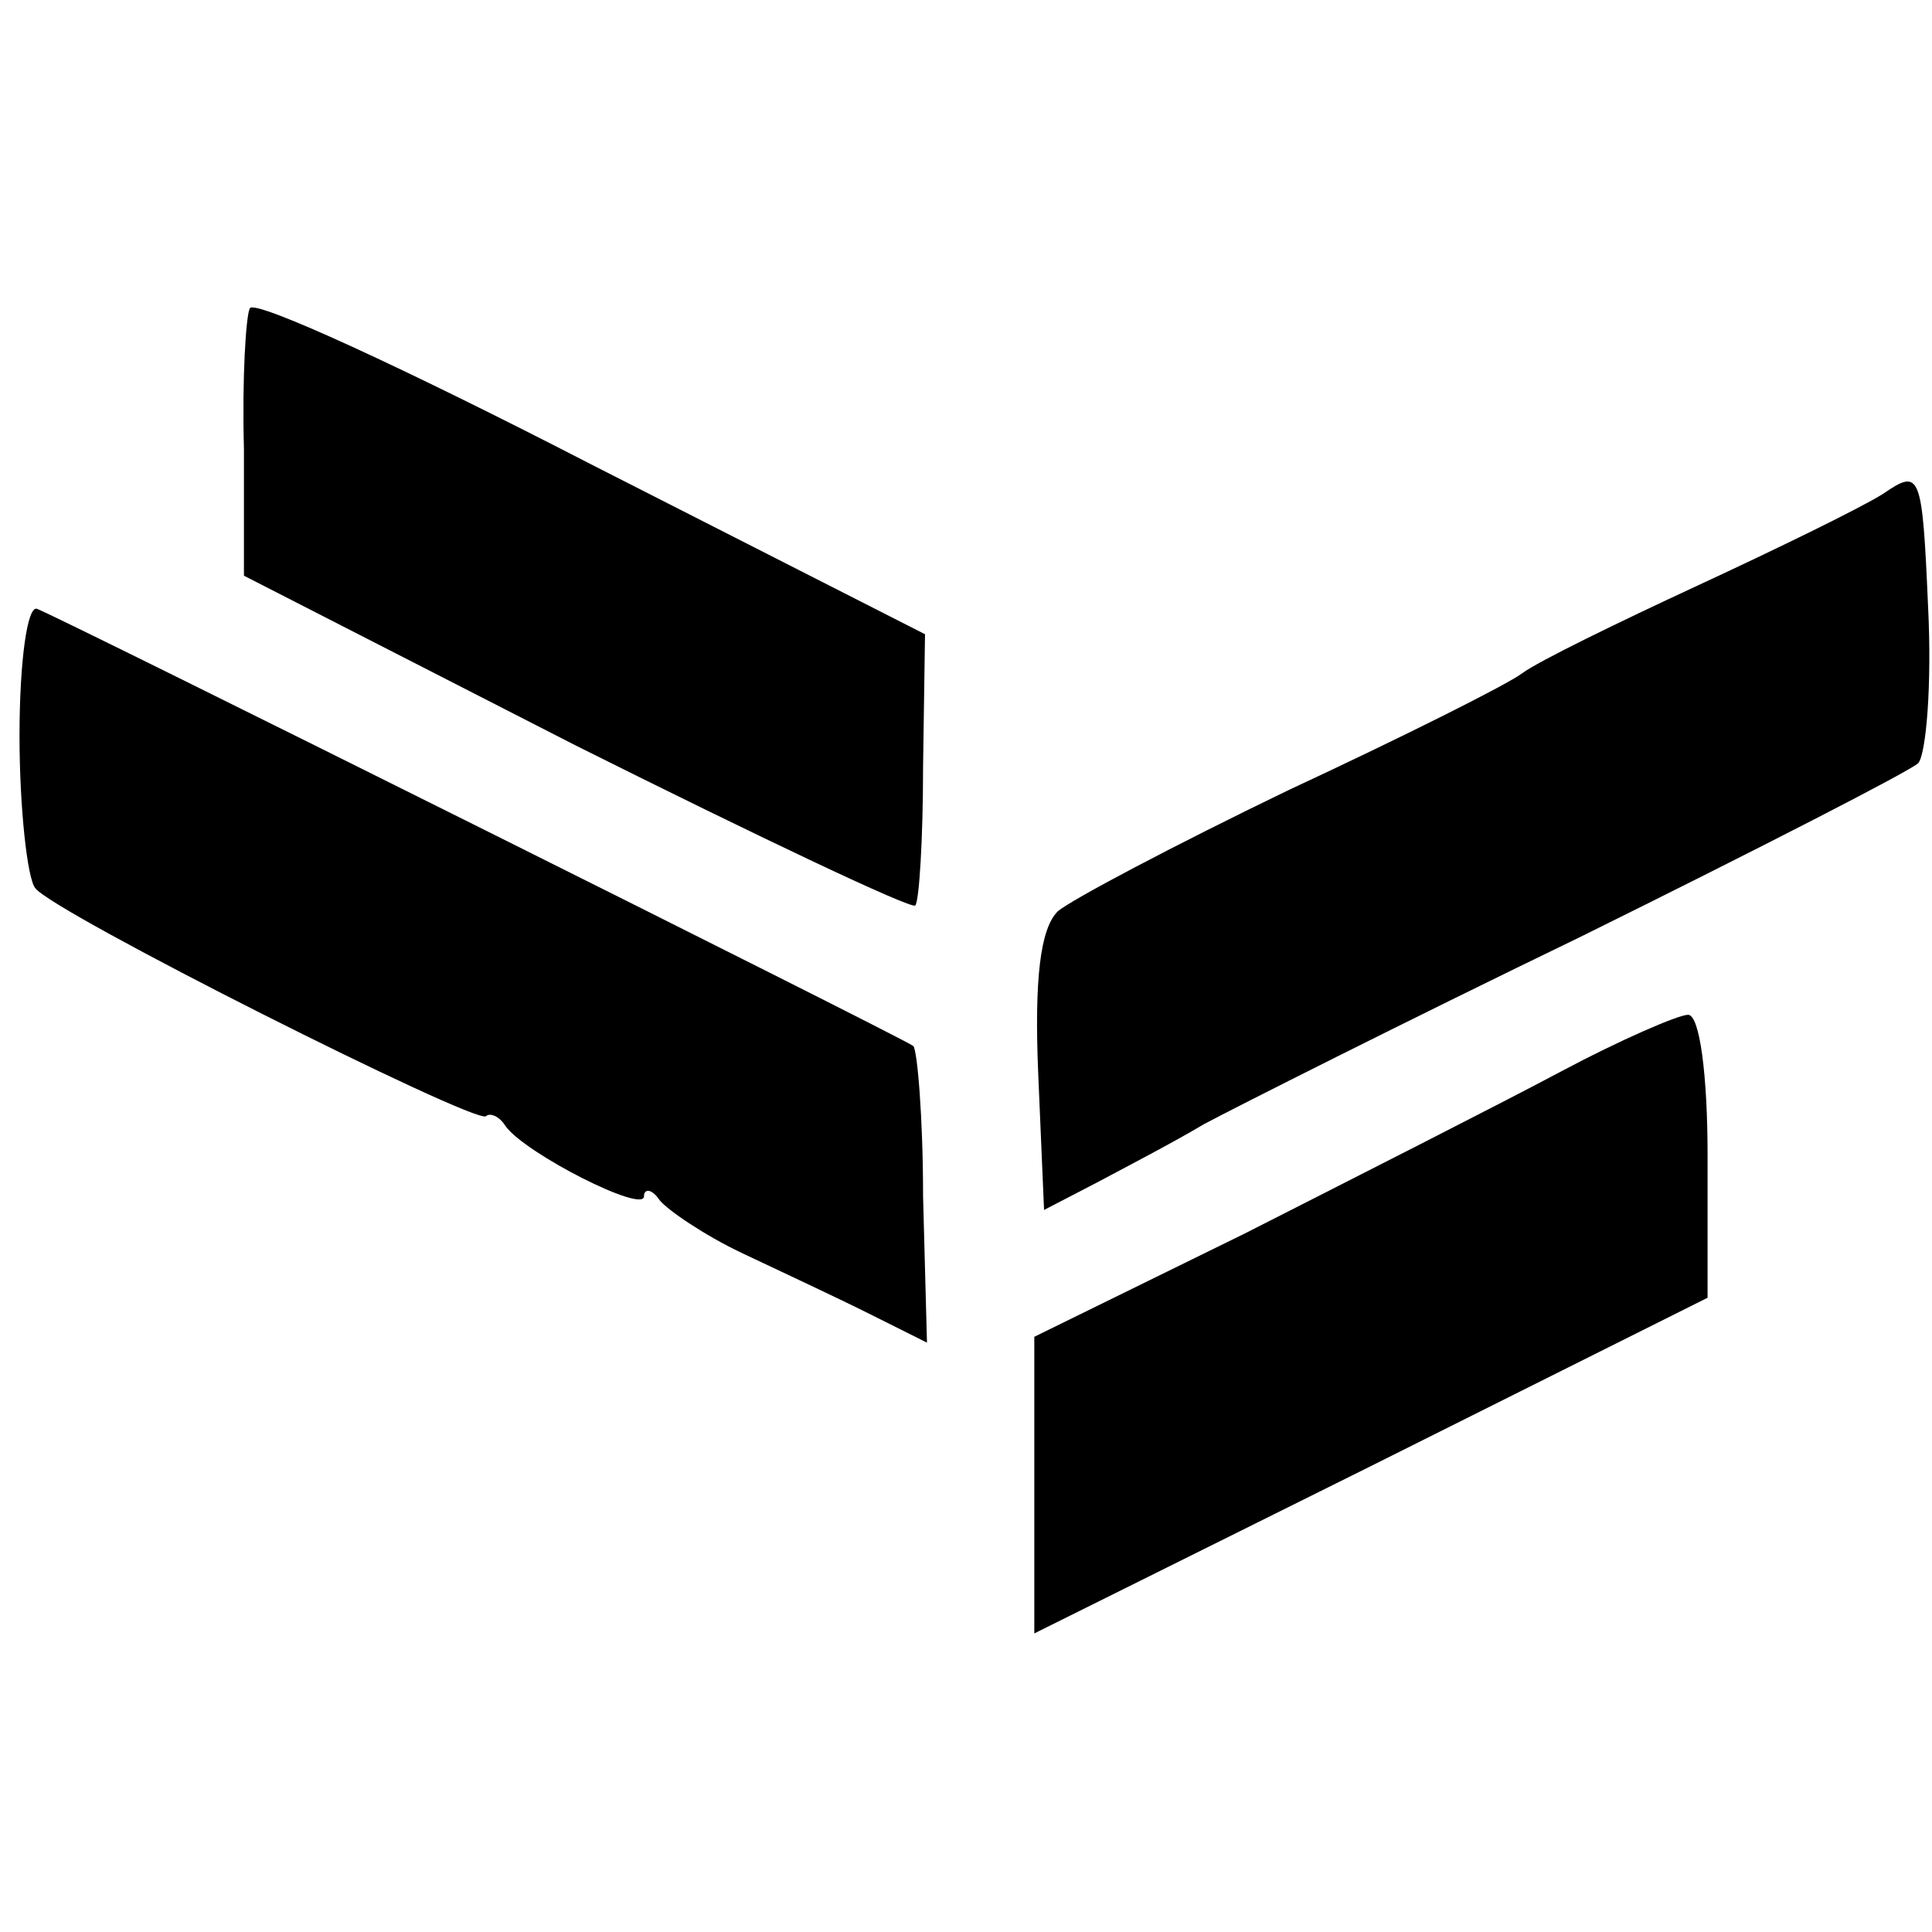 <?xml version="1.0" standalone="no"?>
<!DOCTYPE svg PUBLIC "-//W3C//DTD SVG 20010904//EN"
 "http://www.w3.org/TR/2001/REC-SVG-20010904/DTD/svg10.dtd">
<svg version="1.0" xmlns="http://www.w3.org/2000/svg"
 width="99pt" height="99pt" viewBox="0 0 99 99"
 preserveAspectRatio="xMidYMid meet">
<g transform="translate(0,99) scale(0.1,-0.1)"
fill="#000000" stroke="none">
<path d="M128 832 c-2 -4 -4 -36 -3 -72 l0 -65 170 -87 c94 -47 172 -84 174
-82 2 2 4 34 4 71 l1 68 -171 87 c-95 49 -173 85 -175 80z"/>
<path d="M965 737 c-11 -7 -54 -28 -95 -47 -41 -19 -82 -39 -90 -45 -8 -6 -62
-33 -120 -60 -58 -28 -111 -56 -118 -62 -9 -9 -12 -35 -10 -83 l3 -70 27 14
c15 8 40 21 55 30 15 8 102 52 193 96 91 45 169 85 173 89 4 5 7 40 5 80 -3
69 -4 71 -23 58z"/>
<path d="M10 613 c0 -37 4 -73 8 -78 8 -12 225 -121 231 -117 2 2 7 0 10 -5
10 -14 71 -45 71 -36 0 4 4 4 8 -2 4 -5 23 -18 42 -27 19 -9 49 -23 65 -31
l30 -15 -2 75 c0 41 -3 75 -5 77 -5 4 -440 221 -449 224 -5 2 -9 -27 -9 -65z"/>
<path d="M800 441 c-30 -16 -103 -53 -162 -83 l-108 -53 0 -76 0 -76 173 86
172 86 0 73 c0 41 -4 72 -10 72 -5 0 -35 -13 -65 -29z"/>
</g>
</svg>
